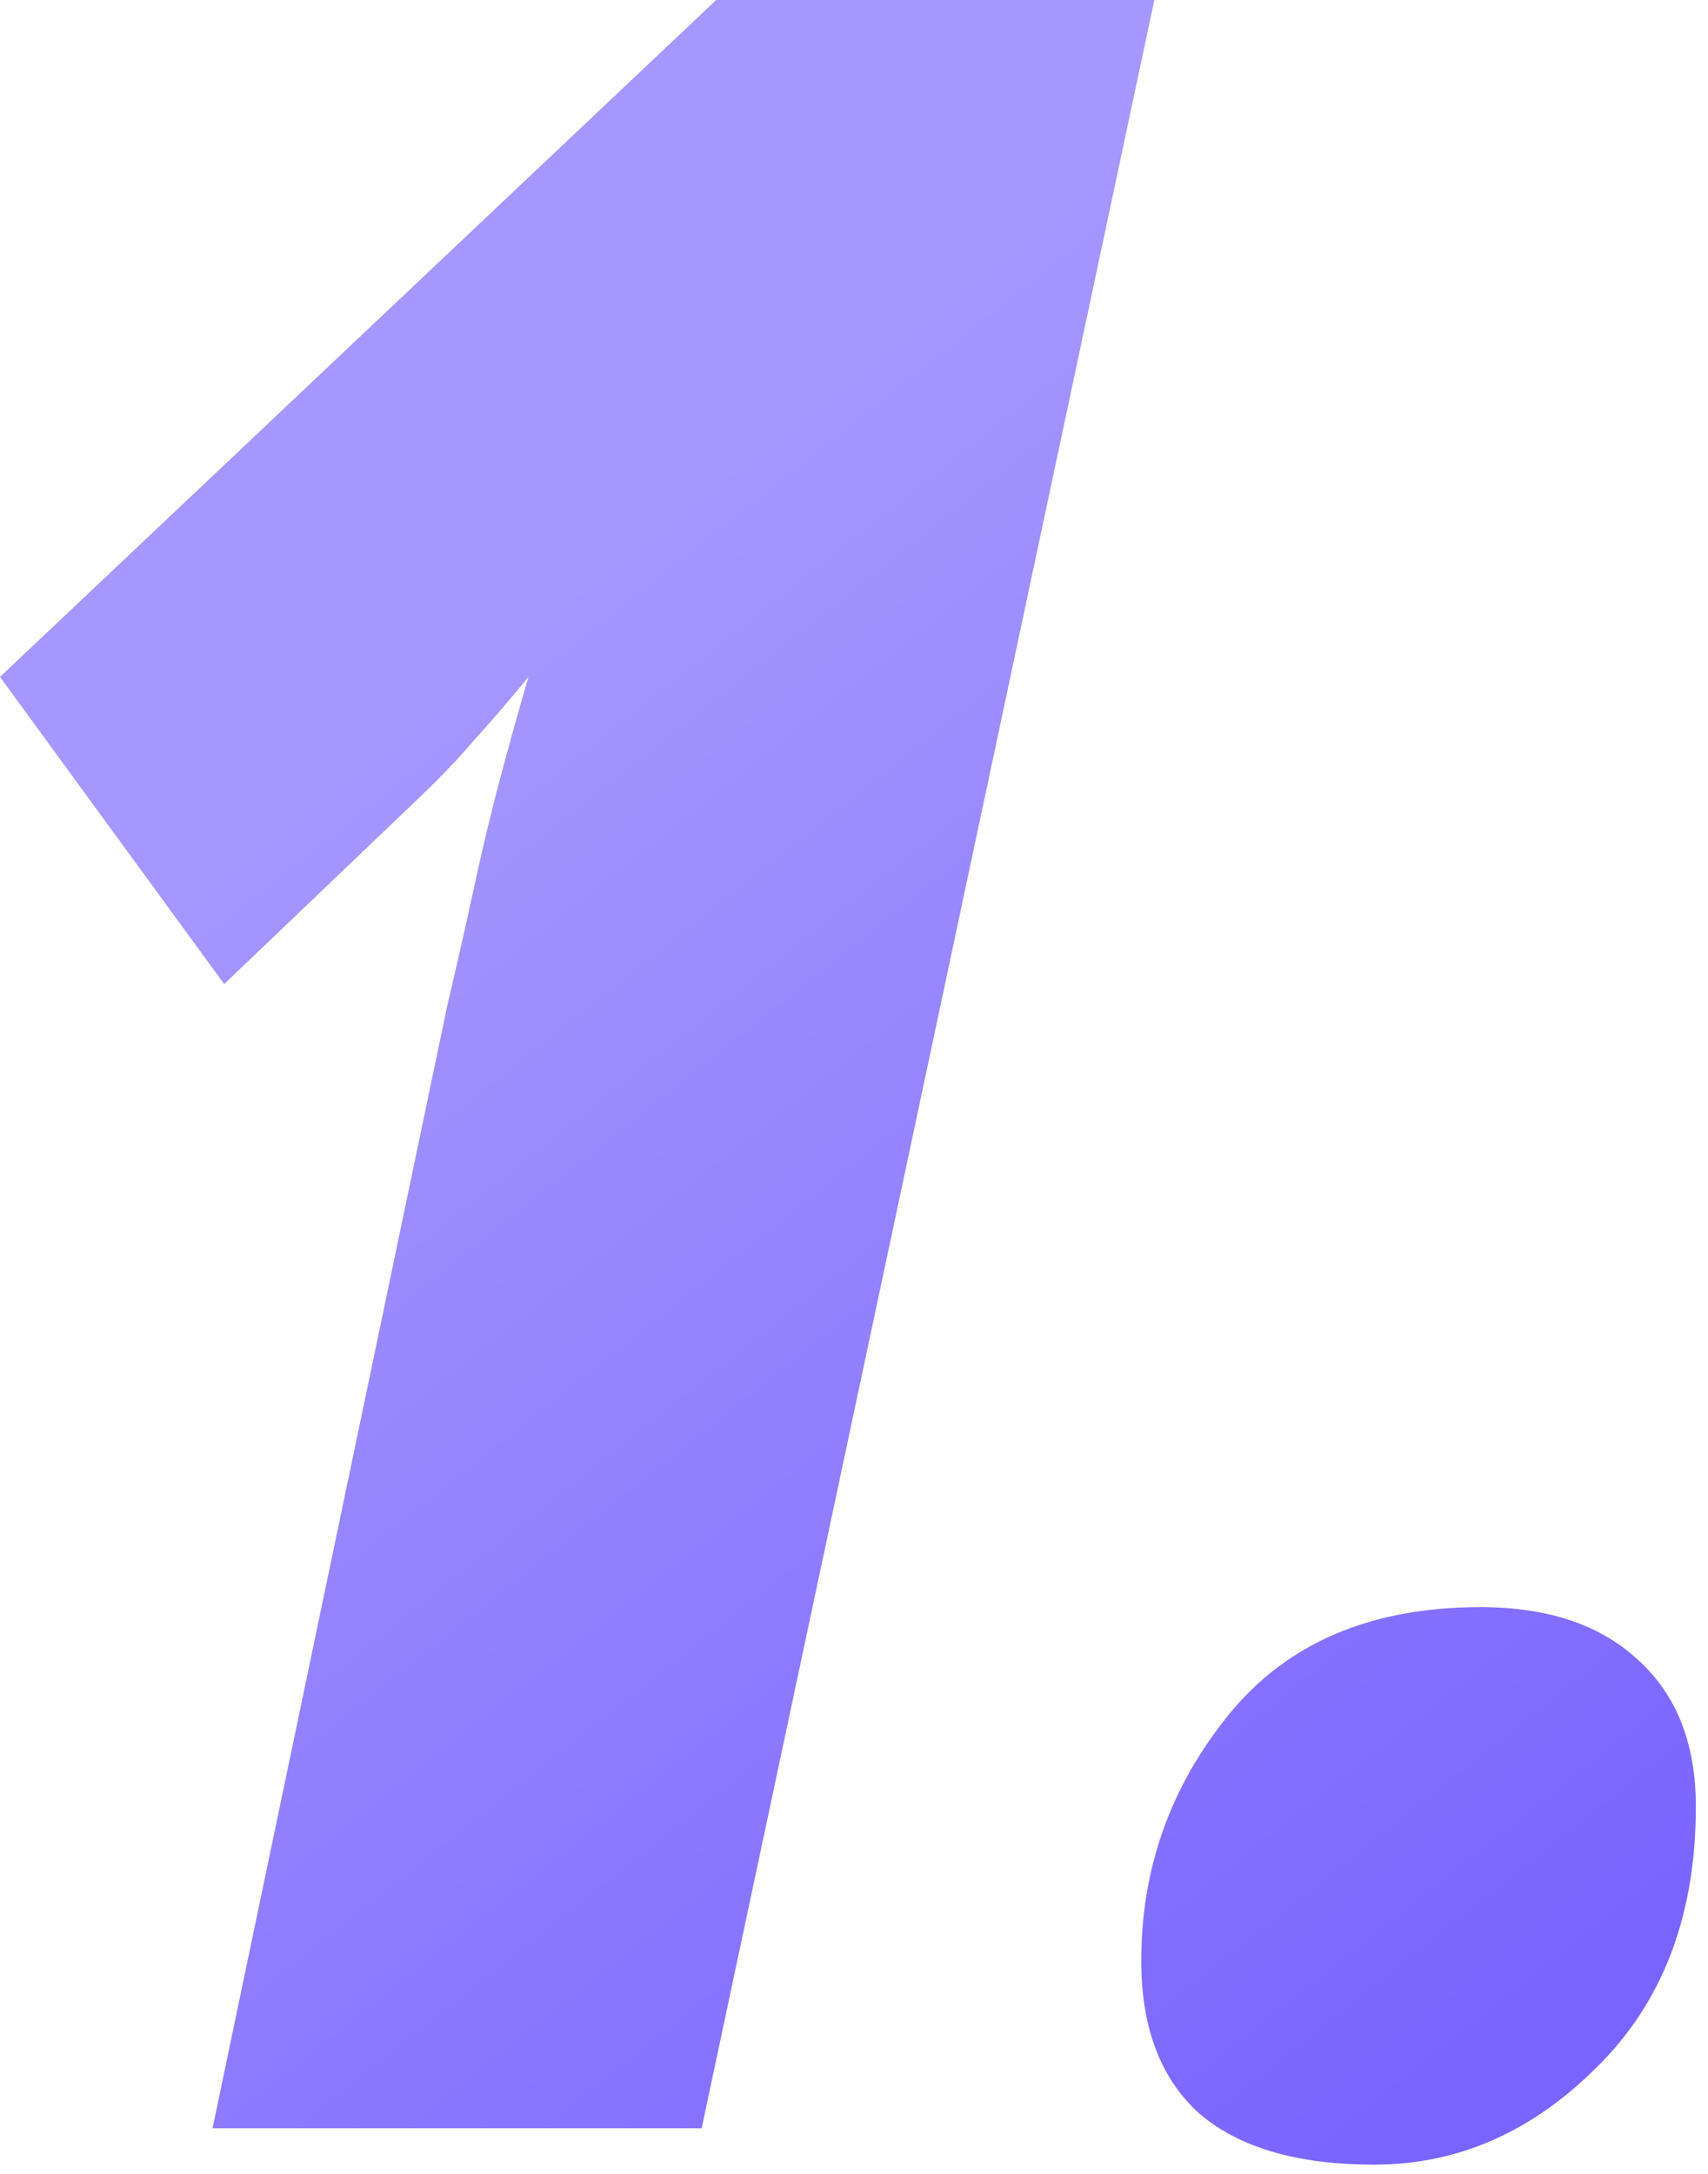 <svg xmlns="http://www.w3.org/2000/svg" width="55" height="70" viewBox="0 0 55 70" fill="none"><path d="M6.844 68.531L14.391 32.438C14.734 30.969 15.031 29.656 15.281 28.5C15.531 27.344 15.797 26.234 16.078 25.172C16.359 24.109 16.672 22.984 17.016 21.797C16.484 22.453 15.922 23.109 15.328 23.766C14.766 24.422 14.172 25.047 13.547 25.641L7.219 31.688L0 21.797L23.062 0H37.172L22.594 68.531H6.844Z" fill="url(#paint0_linear_831_1454)"></path><path d="M44.25 69.703C41.781 69.703 39.906 69.156 38.625 68.062C37.375 66.938 36.75 65.297 36.75 63.141C36.75 60.172 37.688 57.531 39.562 55.219C41.438 52.906 44.141 51.75 47.672 51.75C49.828 51.75 51.516 52.312 52.734 53.438C53.984 54.562 54.609 56.141 54.609 58.172C54.609 61.672 53.547 64.469 51.422 66.562C49.328 68.656 46.938 69.703 44.25 69.703Z" fill="url(#paint1_linear_831_1454)"></path><defs><linearGradient id="paint0_linear_831_1454" x1="8.706" y1="-3.536" x2="58.088" y2="58.796" gradientUnits="userSpaceOnUse"><stop offset="0.295" stop-color="#A597FD"></stop><stop offset="1" stop-color="#7A64FF"></stop></linearGradient><linearGradient id="paint1_linear_831_1454" x1="8.706" y1="-3.536" x2="58.088" y2="58.796" gradientUnits="userSpaceOnUse"><stop offset="0.295" stop-color="#A597FD"></stop><stop offset="1" stop-color="#7A64FF"></stop></linearGradient></defs></svg>